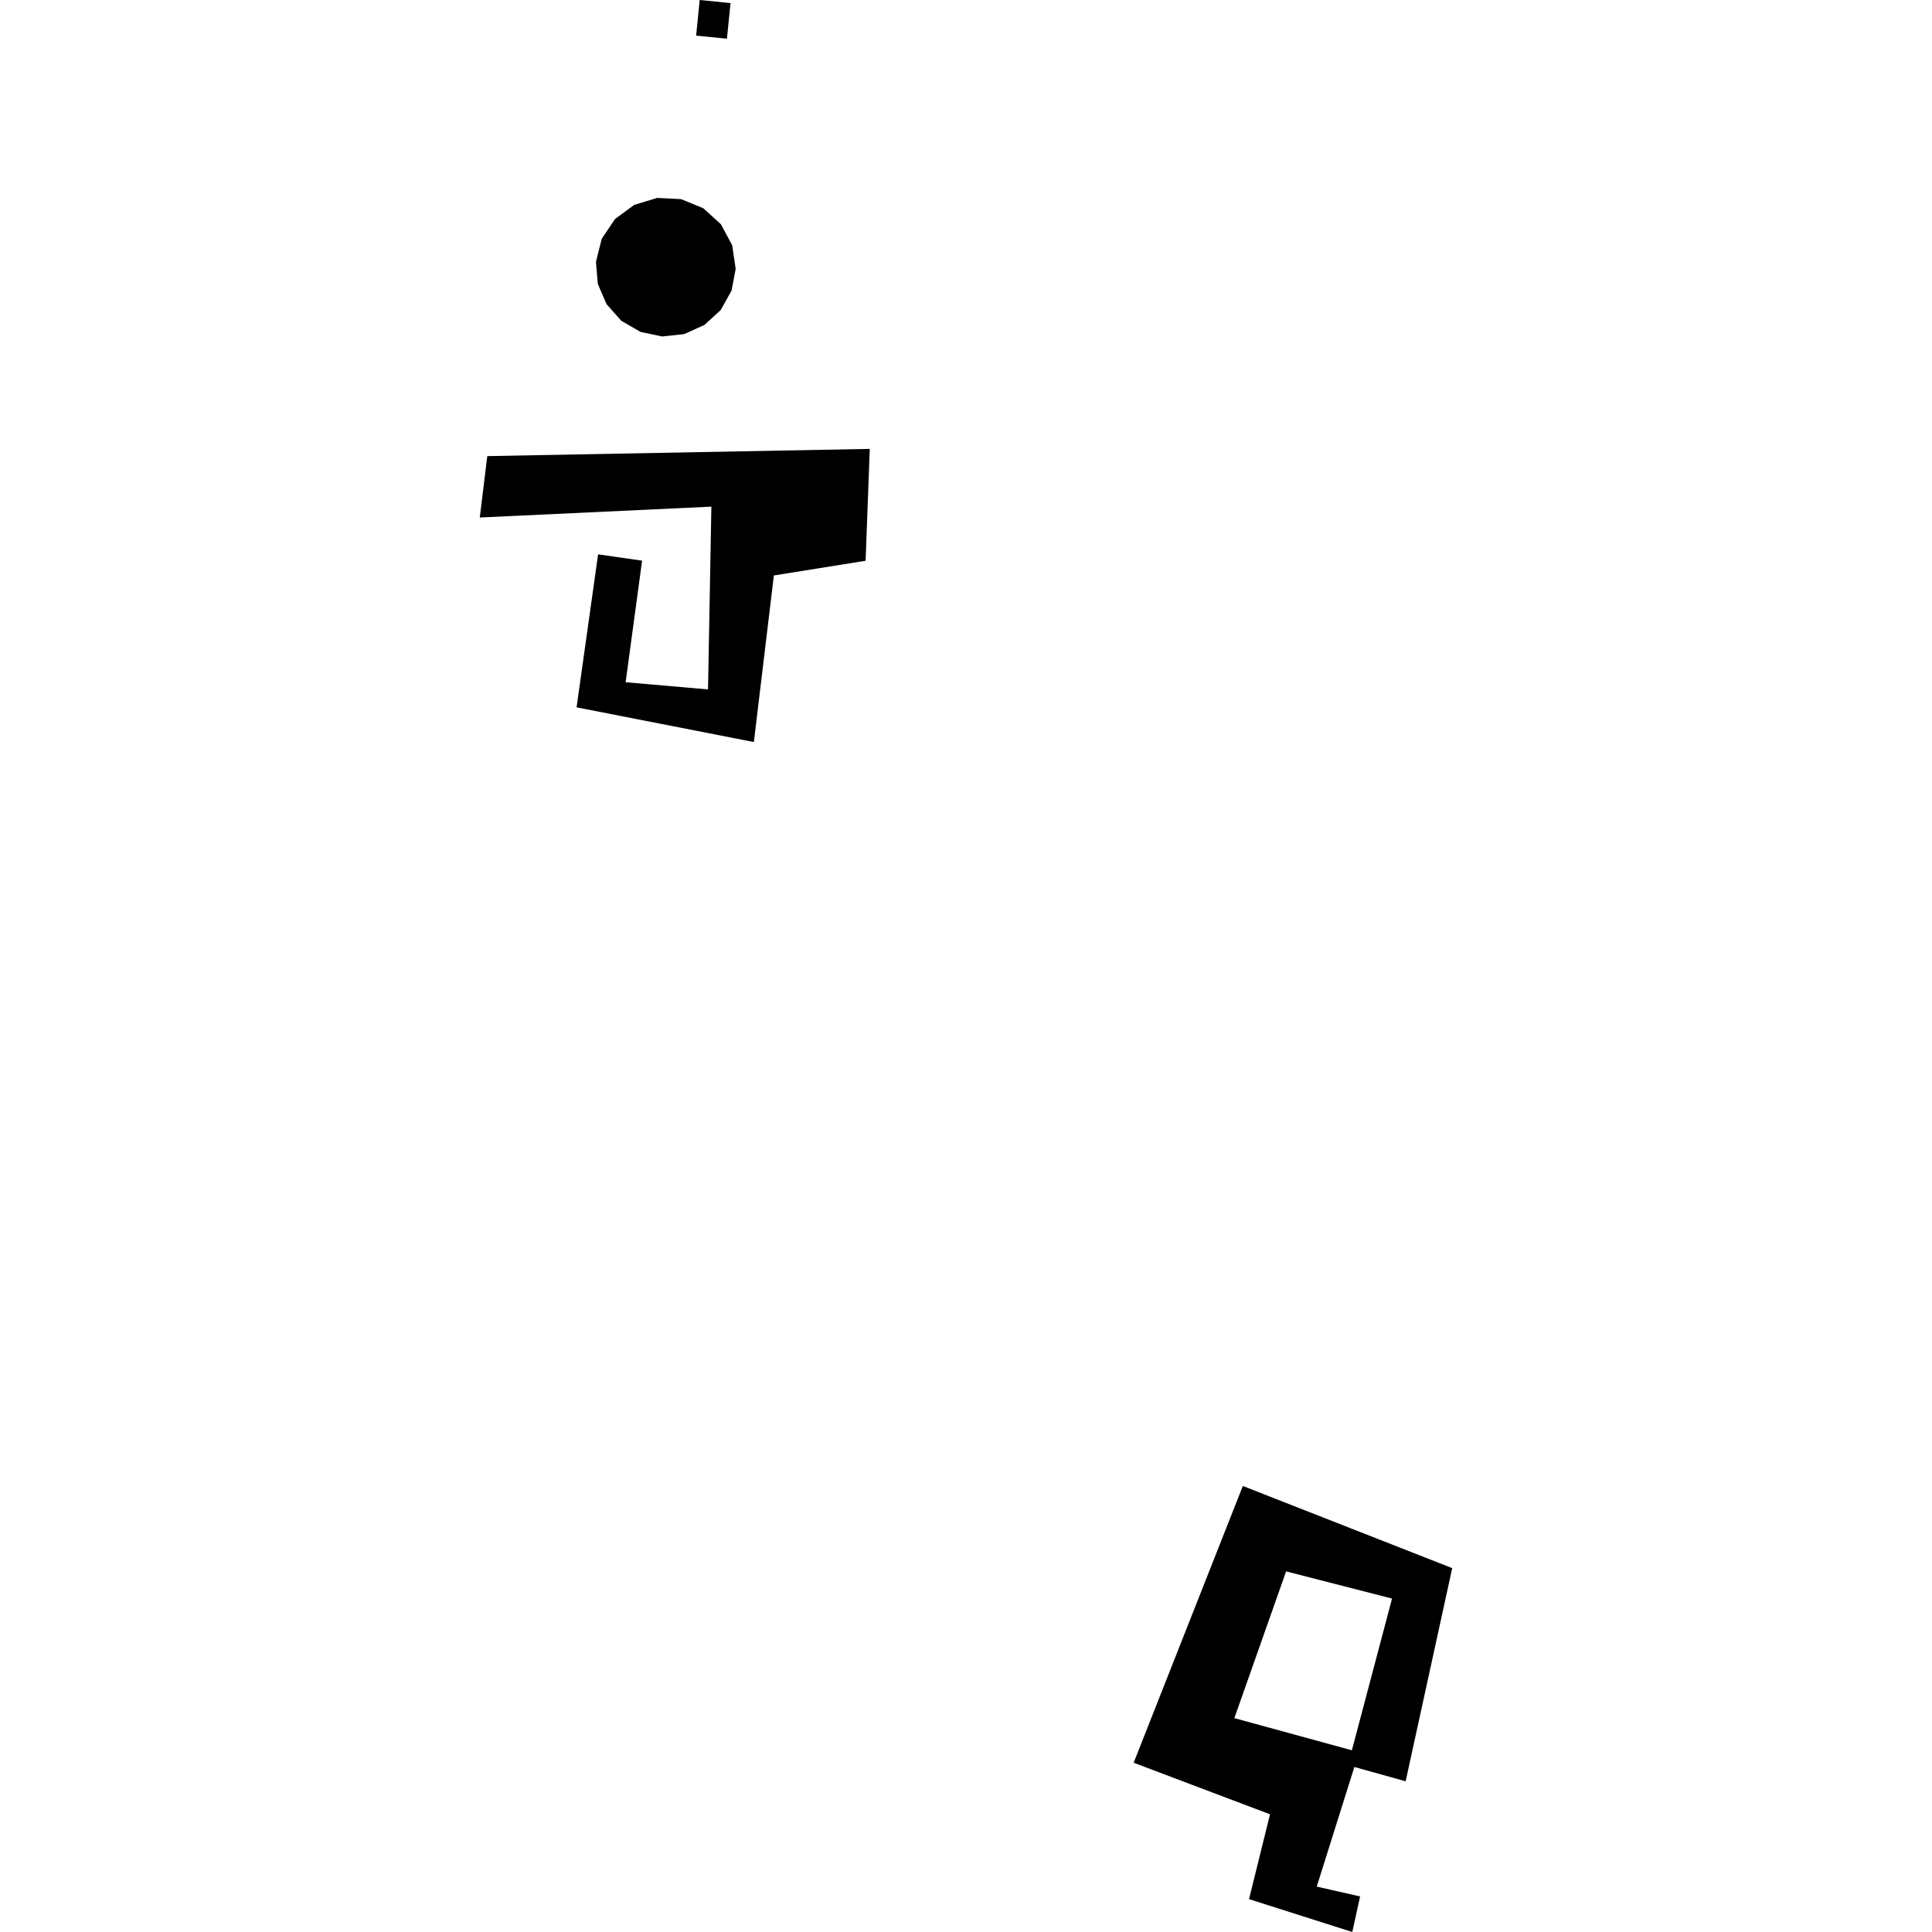 <?xml version="1.0" encoding="utf-8" standalone="no"?>
<!DOCTYPE svg PUBLIC "-//W3C//DTD SVG 1.1//EN"
  "http://www.w3.org/Graphics/SVG/1.1/DTD/svg11.dtd">
<!-- Created with matplotlib (https://matplotlib.org/) -->
<svg height="288pt" version="1.1" viewBox="0 0 288 288" width="288pt" xmlns="http://www.w3.org/2000/svg" xmlns:xlink="http://www.w3.org/1999/xlink">
 <defs>
  <style type="text/css">
*{stroke-linecap:butt;stroke-linejoin:round;}
  </style>
 </defs>
 <g id="figure_1">
  <g id="patch_1">
   <path d="M 0 288 
L 288 288 
L 288 0 
L 0 0 
z
" style="fill:none;opacity:0;"/>
  </g>
  <g id="axes_1">
   <g id="PatchCollection_1">
    <path clip-path="url(#p4fb9e645df)" d="M 101.533 29.686 
L 97.972 29.503 
L 94.553 30.534 
L 91.683 32.644 
L 89.699 35.595 
L 88.837 39.038 
L 89.113 42.318 
L 90.417 45.343 
L 92.609 47.815 
L 95.472 49.475 
L 98.707 50.158 
L 101.998 49.801 
L 105.013 48.438 
L 107.447 46.202 
L 109.049 43.321 
L 109.667 40.086 
L 109.149 36.566 
L 107.469 33.433 
L 104.836 31.041 
L 101.533 29.686 
"/>
    <path clip-path="url(#p4fb9e645df)" d="M 104.304 -0 
L 103.77 5.31 
L 108.364 5.771 
L 108.898 0.461 
L 104.304 -0 
"/>
    <path clip-path="url(#p4fb9e645df)" d="M 72.639 67.991 
L 129.656 66.916 
L 129.033 83.592 
L 115.359 85.782 
L 112.378 110.615 
L 85.949 105.441 
L 89.157 82.635 
L 95.716 83.578 
L 93.262 101.698 
L 105.544 102.771 
L 106.044 75.525 
L 71.52 77.144 
L 72.639 67.991 
"/>
    <path clip-path="url(#p4fb9e645df)" d="M 201.891 263.404 
L 196.284 281.233 
L 202.746 282.701 
L 201.582 288 
L 186.19 283.1 
L 189.321 270.454 
L 168.993 262.768 
L 185.268 221.512 
L 216.48 233.758 
L 209.537 265.532 
L 201.891 263.404 
M 201.522 260.911 
L 207.508 238.297 
L 191.717 234.243 
L 184.003 256.119 
L 201.522 260.911 
"/>
   </g>
  </g>
 </g>
 <defs>
  <clipPath id="p4fb9e645df">
   <rect height="288" width="144.96" x="71.52" y="0"/>
  </clipPath>
 </defs>
</svg>

